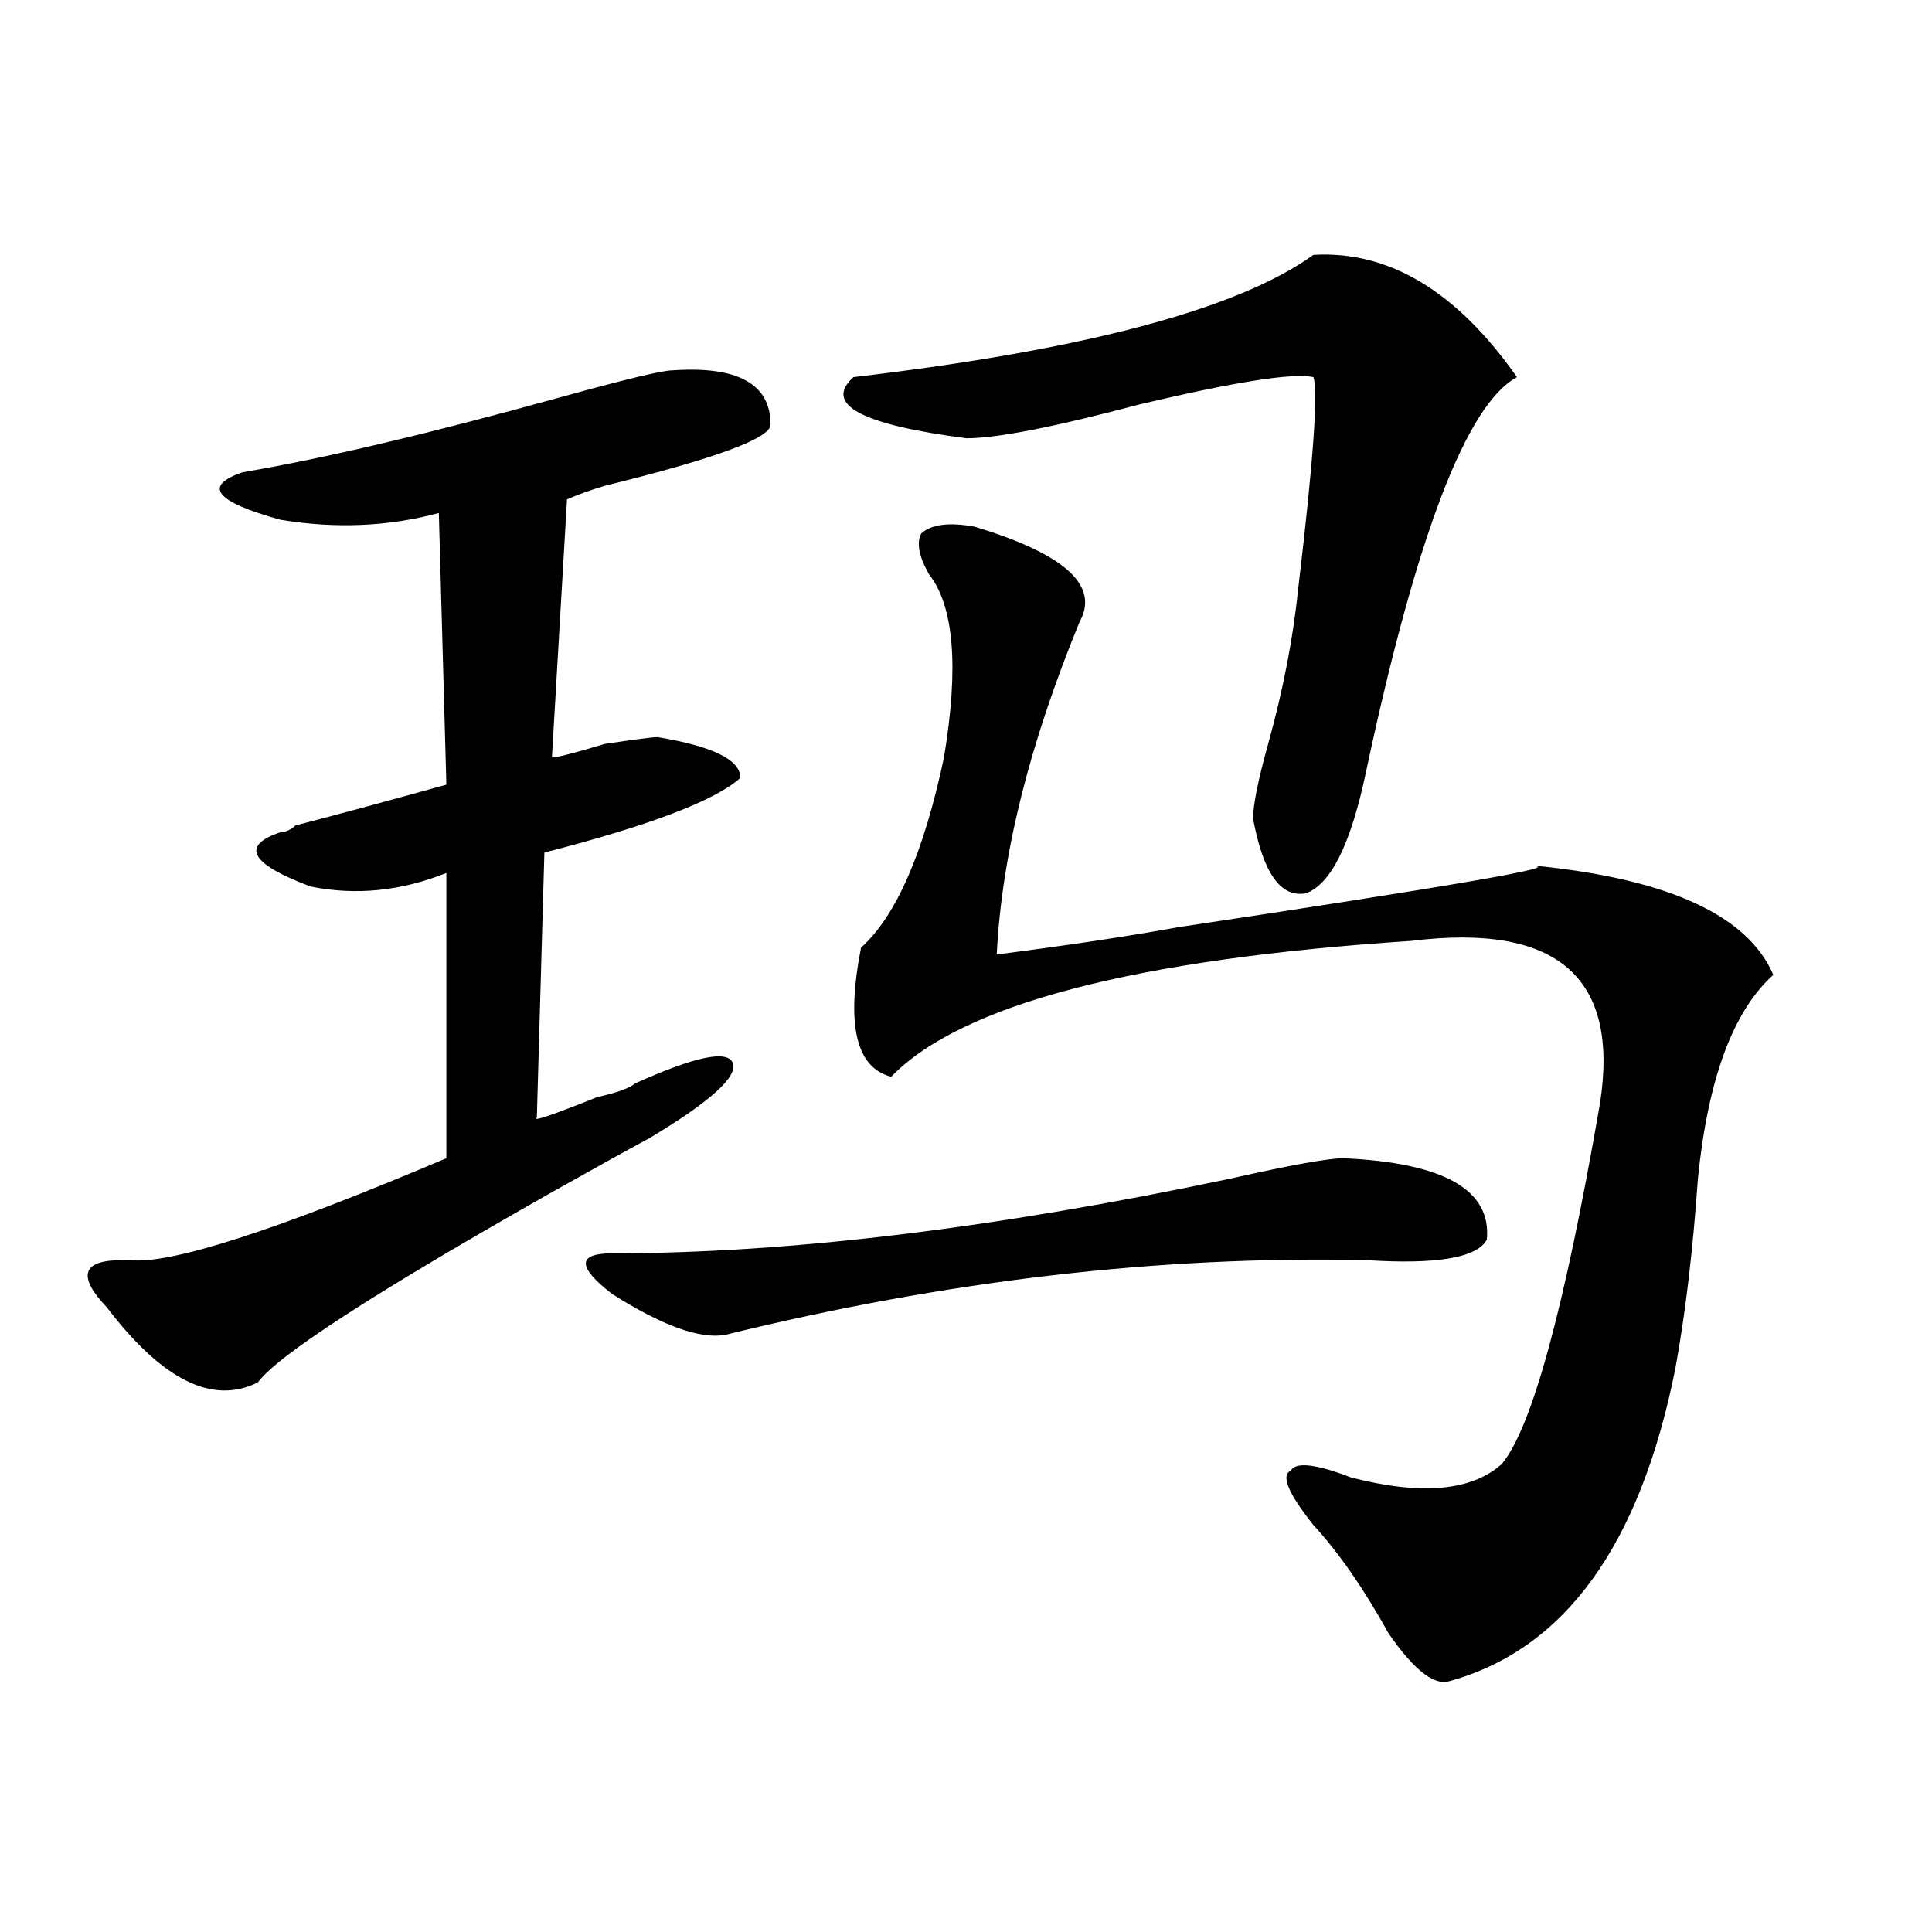 <?xml version="1.0" encoding="utf-8"?>
<!-- Generator: Adobe Illustrator 16.0.0, SVG Export Plug-In . SVG Version: 6.00 Build 0)  -->
<!DOCTYPE svg PUBLIC "-//W3C//DTD SVG 1.1//EN" "http://www.w3.org/Graphics/SVG/1.1/DTD/svg11.dtd">
<svg version="1.1" id="图层_1" xmlns="http://www.w3.org/2000/svg" xmlns:xlink="http://www.w3.org/1999/xlink" x="0px" y="0px"
	 width="1000px" height="1000px" viewBox="0 0 1000 1000" enable-background="new 0 0 1000 1000" xml:space="preserve">
<path d="M348.113,191.688c33.779-2.308,50.73,7.031,50.73,28.125c0,7.031-28.658,17.578-85.852,31.641
	c-7.805,2.362-14.329,4.724-19.512,7.031l-7.805,133.594c2.561,0,11.707-2.308,27.316-7.031c15.609-2.308,24.694-3.516,27.316-3.516
	c28.597,4.724,42.926,11.755,42.926,21.094c-13.049,11.755-46.828,24.609-101.461,38.672l-3.902,137.109
	c-2.622,2.362,7.805-1.153,31.219-10.547c10.365-2.308,16.89-4.669,19.512-7.031c31.219-14.063,48.108-17.578,50.73-10.547
	c2.561,7.031-11.707,19.94-42.926,38.672c-13.049,7.031-29.938,16.425-50.73,28.125c-91.096,51.581-141.826,84.375-152.191,98.438
	c-23.414,11.755-49.45-1.153-78.047-38.672c-15.609-16.37-13.049-24.609,7.805-24.609h3.902
	c20.792,2.362,75.425-15.216,163.898-52.734V451.844c-23.414,9.394-46.828,11.755-70.242,7.031
	c-31.219-11.7-36.463-21.094-15.609-28.125c2.561,0,5.183-1.153,7.805-3.516c18.17-4.669,44.206-11.7,78.047-21.094l-3.902-140.625
	c-26.036,7.031-53.353,8.239-81.949,3.516c-33.841-9.339-40.365-17.578-19.512-24.609c41.584-7.031,96.217-19.886,163.898-38.672
	C323.357,196.411,342.869,191.688,348.113,191.688z M695.422,599.5c52.011,2.362,76.705,16.425,74.145,42.188
	c-5.244,9.394-26.036,12.909-62.438,10.547c-106.705-2.308-217.251,10.547-331.699,38.672c-13.049,2.362-32.561-4.669-58.535-21.094
	c-18.231-14.063-18.231-21.094,0-21.094c91.034,0,197.678-12.854,319.992-38.672C668.105,603.016,687.617,599.5,695.422,599.5z
	 M679.813,131.922c39.023-2.308,74.145,18.786,105.363,63.281c-26.036,14.063-52.072,82.067-78.047,203.906
	c-7.805,37.519-18.231,58.612-31.219,63.281c-13.049,2.362-22.134-10.547-27.316-38.672c0-7.031,2.561-19.886,7.805-38.672
	c7.805-28.125,12.987-55.042,15.609-80.859c7.805-65.589,10.365-101.953,7.805-108.984c-10.427-2.308-40.365,2.362-89.754,14.063
	c-44.268,11.755-74.145,17.578-89.754,17.578c-54.633-7.031-74.145-17.578-58.535-31.641
	C561.4,181.141,640.789,160.047,679.813,131.922z M504.207,272.547c46.828,14.063,64.998,30.487,54.633,49.219
	c-26.036,63.281-40.365,120.739-42.926,172.266c36.401-4.669,67.62-9.339,93.656-14.063c140.484-21.094,201.58-31.641,183.41-31.641
	h3.902c67.62,7.031,107.924,25.817,120.973,56.25c-20.854,18.786-33.841,53.942-39.023,105.469
	c-2.622,37.519-6.524,70.313-11.707,98.438c-18.231,91.406-57.255,145.294-117.07,161.719c-7.805,2.307-18.231-5.878-31.219-24.609
	c-13.049-23.456-26.036-42.188-39.023-56.25c-13.049-16.37-16.951-25.763-11.707-28.125c2.561-4.669,12.987-3.516,31.219,3.516
	c36.401,9.394,62.438,7.031,78.047-7.031c15.609-18.731,32.499-80.859,50.73-186.328c10.365-65.589-22.134-93.714-97.559-84.375
	c-143.106,9.394-232.86,32.849-269.262,70.313c-18.231-4.669-23.414-26.917-15.609-66.797c18.17-16.37,32.499-49.219,42.926-98.438
	c7.805-46.856,5.183-78.497-7.805-94.922c-5.244-9.339-6.524-16.37-3.902-21.094C482.073,271.394,491.158,270.239,504.207,272.547z"
	/>
</svg>
